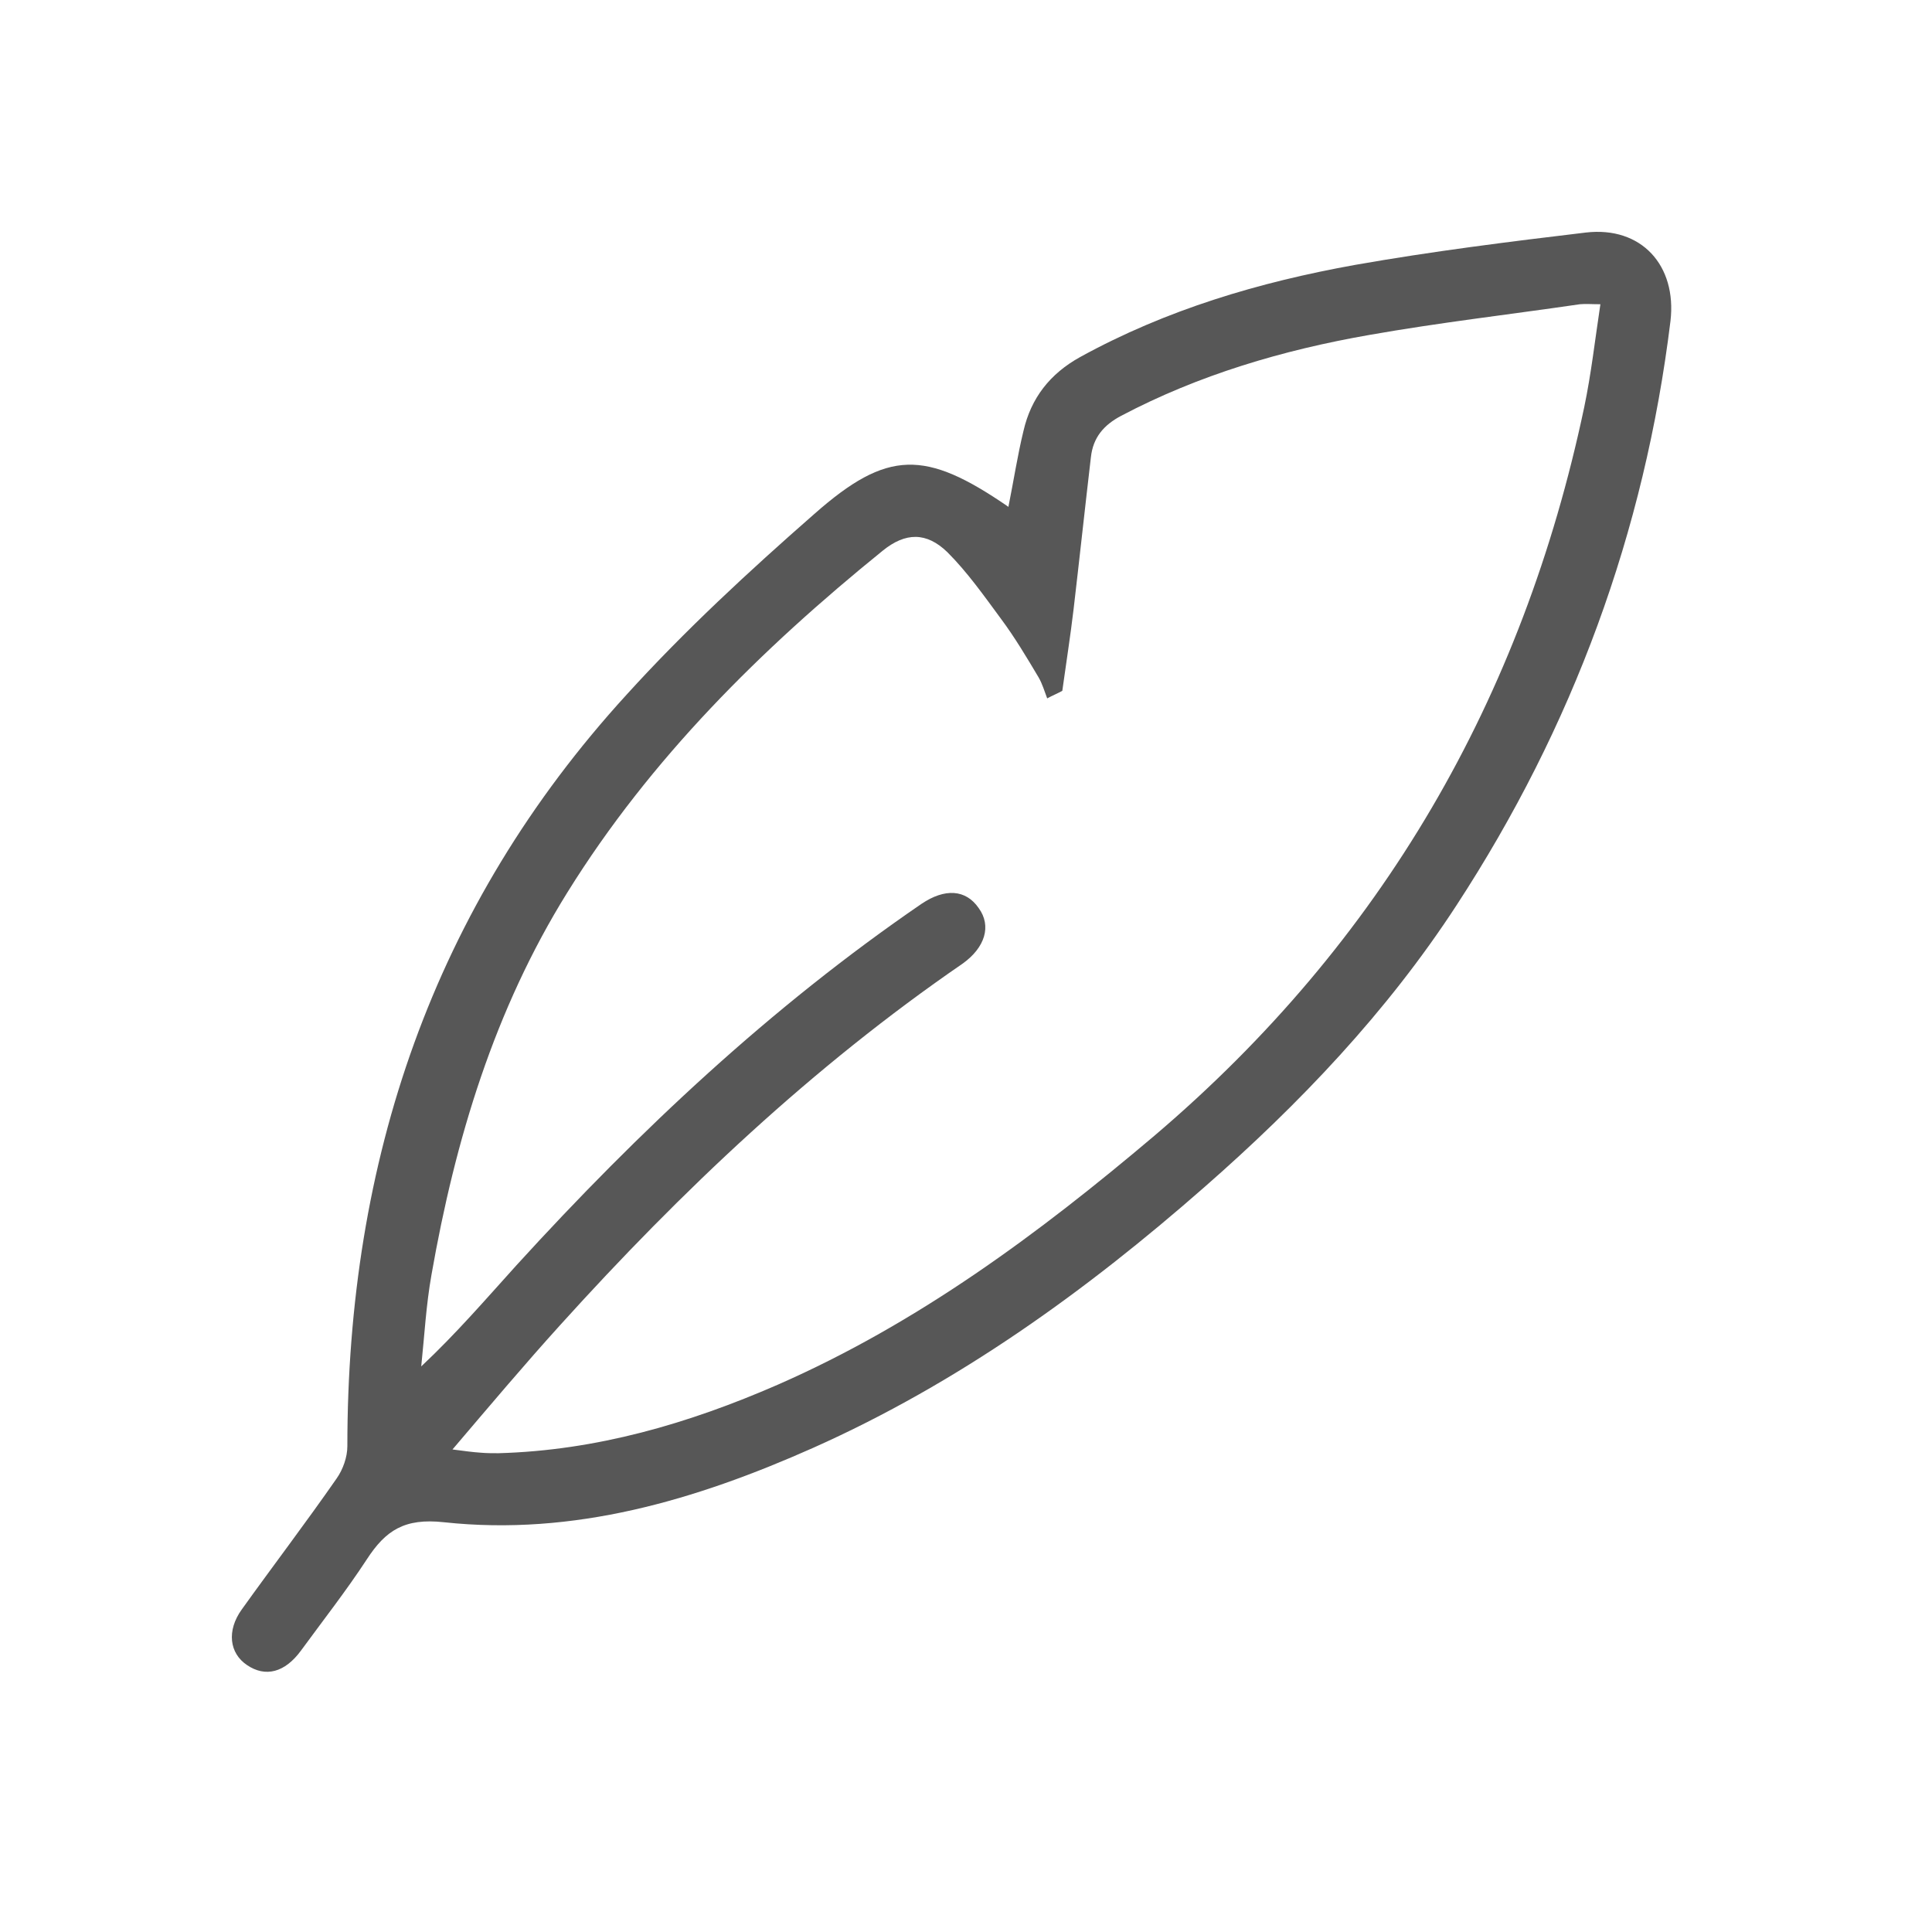 <svg width="72" height="72" viewBox="0 0 72 72" fill="none" xmlns="http://www.w3.org/2000/svg">
<path d="M16.863 54.017C17.325 54.077 17.607 54.117 17.908 54.137C18.129 54.157 18.35 54.157 18.571 54.157C22.228 54.057 25.664 53.052 28.98 51.606C34.204 49.315 38.705 45.979 43.025 42.322C51.504 35.109 56.749 26.027 59.039 15.176C59.3 13.93 59.441 12.665 59.642 11.338C59.321 11.338 59.1 11.318 58.879 11.338C56.266 11.72 53.634 12.022 51.022 12.484C47.807 13.046 44.672 13.971 41.779 15.498C41.136 15.839 40.734 16.301 40.654 17.045C40.433 18.934 40.232 20.802 40.011 22.691C39.89 23.716 39.73 24.721 39.589 25.745C39.408 25.846 39.207 25.926 39.026 26.027C38.926 25.765 38.845 25.484 38.705 25.243C38.263 24.5 37.821 23.756 37.298 23.053C36.675 22.209 36.053 21.325 35.309 20.581C34.525 19.818 33.742 19.838 32.898 20.521C28.357 24.198 24.238 28.277 21.143 33.26C18.43 37.621 16.964 42.463 16.08 47.507C15.879 48.632 15.818 49.777 15.698 50.922C17.004 49.697 18.109 48.411 19.254 47.145C23.816 42.142 28.738 37.52 34.344 33.682C35.209 33.099 35.992 33.14 36.474 33.843C36.957 34.506 36.715 35.31 35.872 35.913C30.286 39.751 25.403 44.372 20.882 49.375C19.536 50.862 18.25 52.389 16.863 54.017ZM37.58 18.893C37.781 17.889 37.921 16.965 38.142 16.06C38.423 14.835 39.127 13.93 40.252 13.307C43.467 11.539 46.923 10.515 50.5 9.872C53.353 9.369 56.226 9.008 59.1 8.666C61.169 8.425 62.495 9.892 62.254 11.961C61.29 19.838 58.617 27.092 54.277 33.742C51.685 37.721 48.43 41.137 44.873 44.251C40.453 48.129 35.711 51.545 30.306 53.956C25.925 55.906 21.384 57.252 16.542 56.729C15.075 56.569 14.372 57.031 13.668 58.116C12.905 59.281 12.041 60.386 11.217 61.512C10.614 62.336 9.891 62.516 9.208 62.054C8.545 61.612 8.444 60.768 9.007 59.984C10.172 58.357 11.398 56.749 12.543 55.102C12.784 54.76 12.945 54.298 12.945 53.896C12.945 43.267 16.12 33.803 23.353 25.886C25.523 23.495 27.915 21.285 30.346 19.155C33.079 16.744 34.485 16.764 37.559 18.873L37.58 18.893Z" fill="#575757"/>
</svg>
